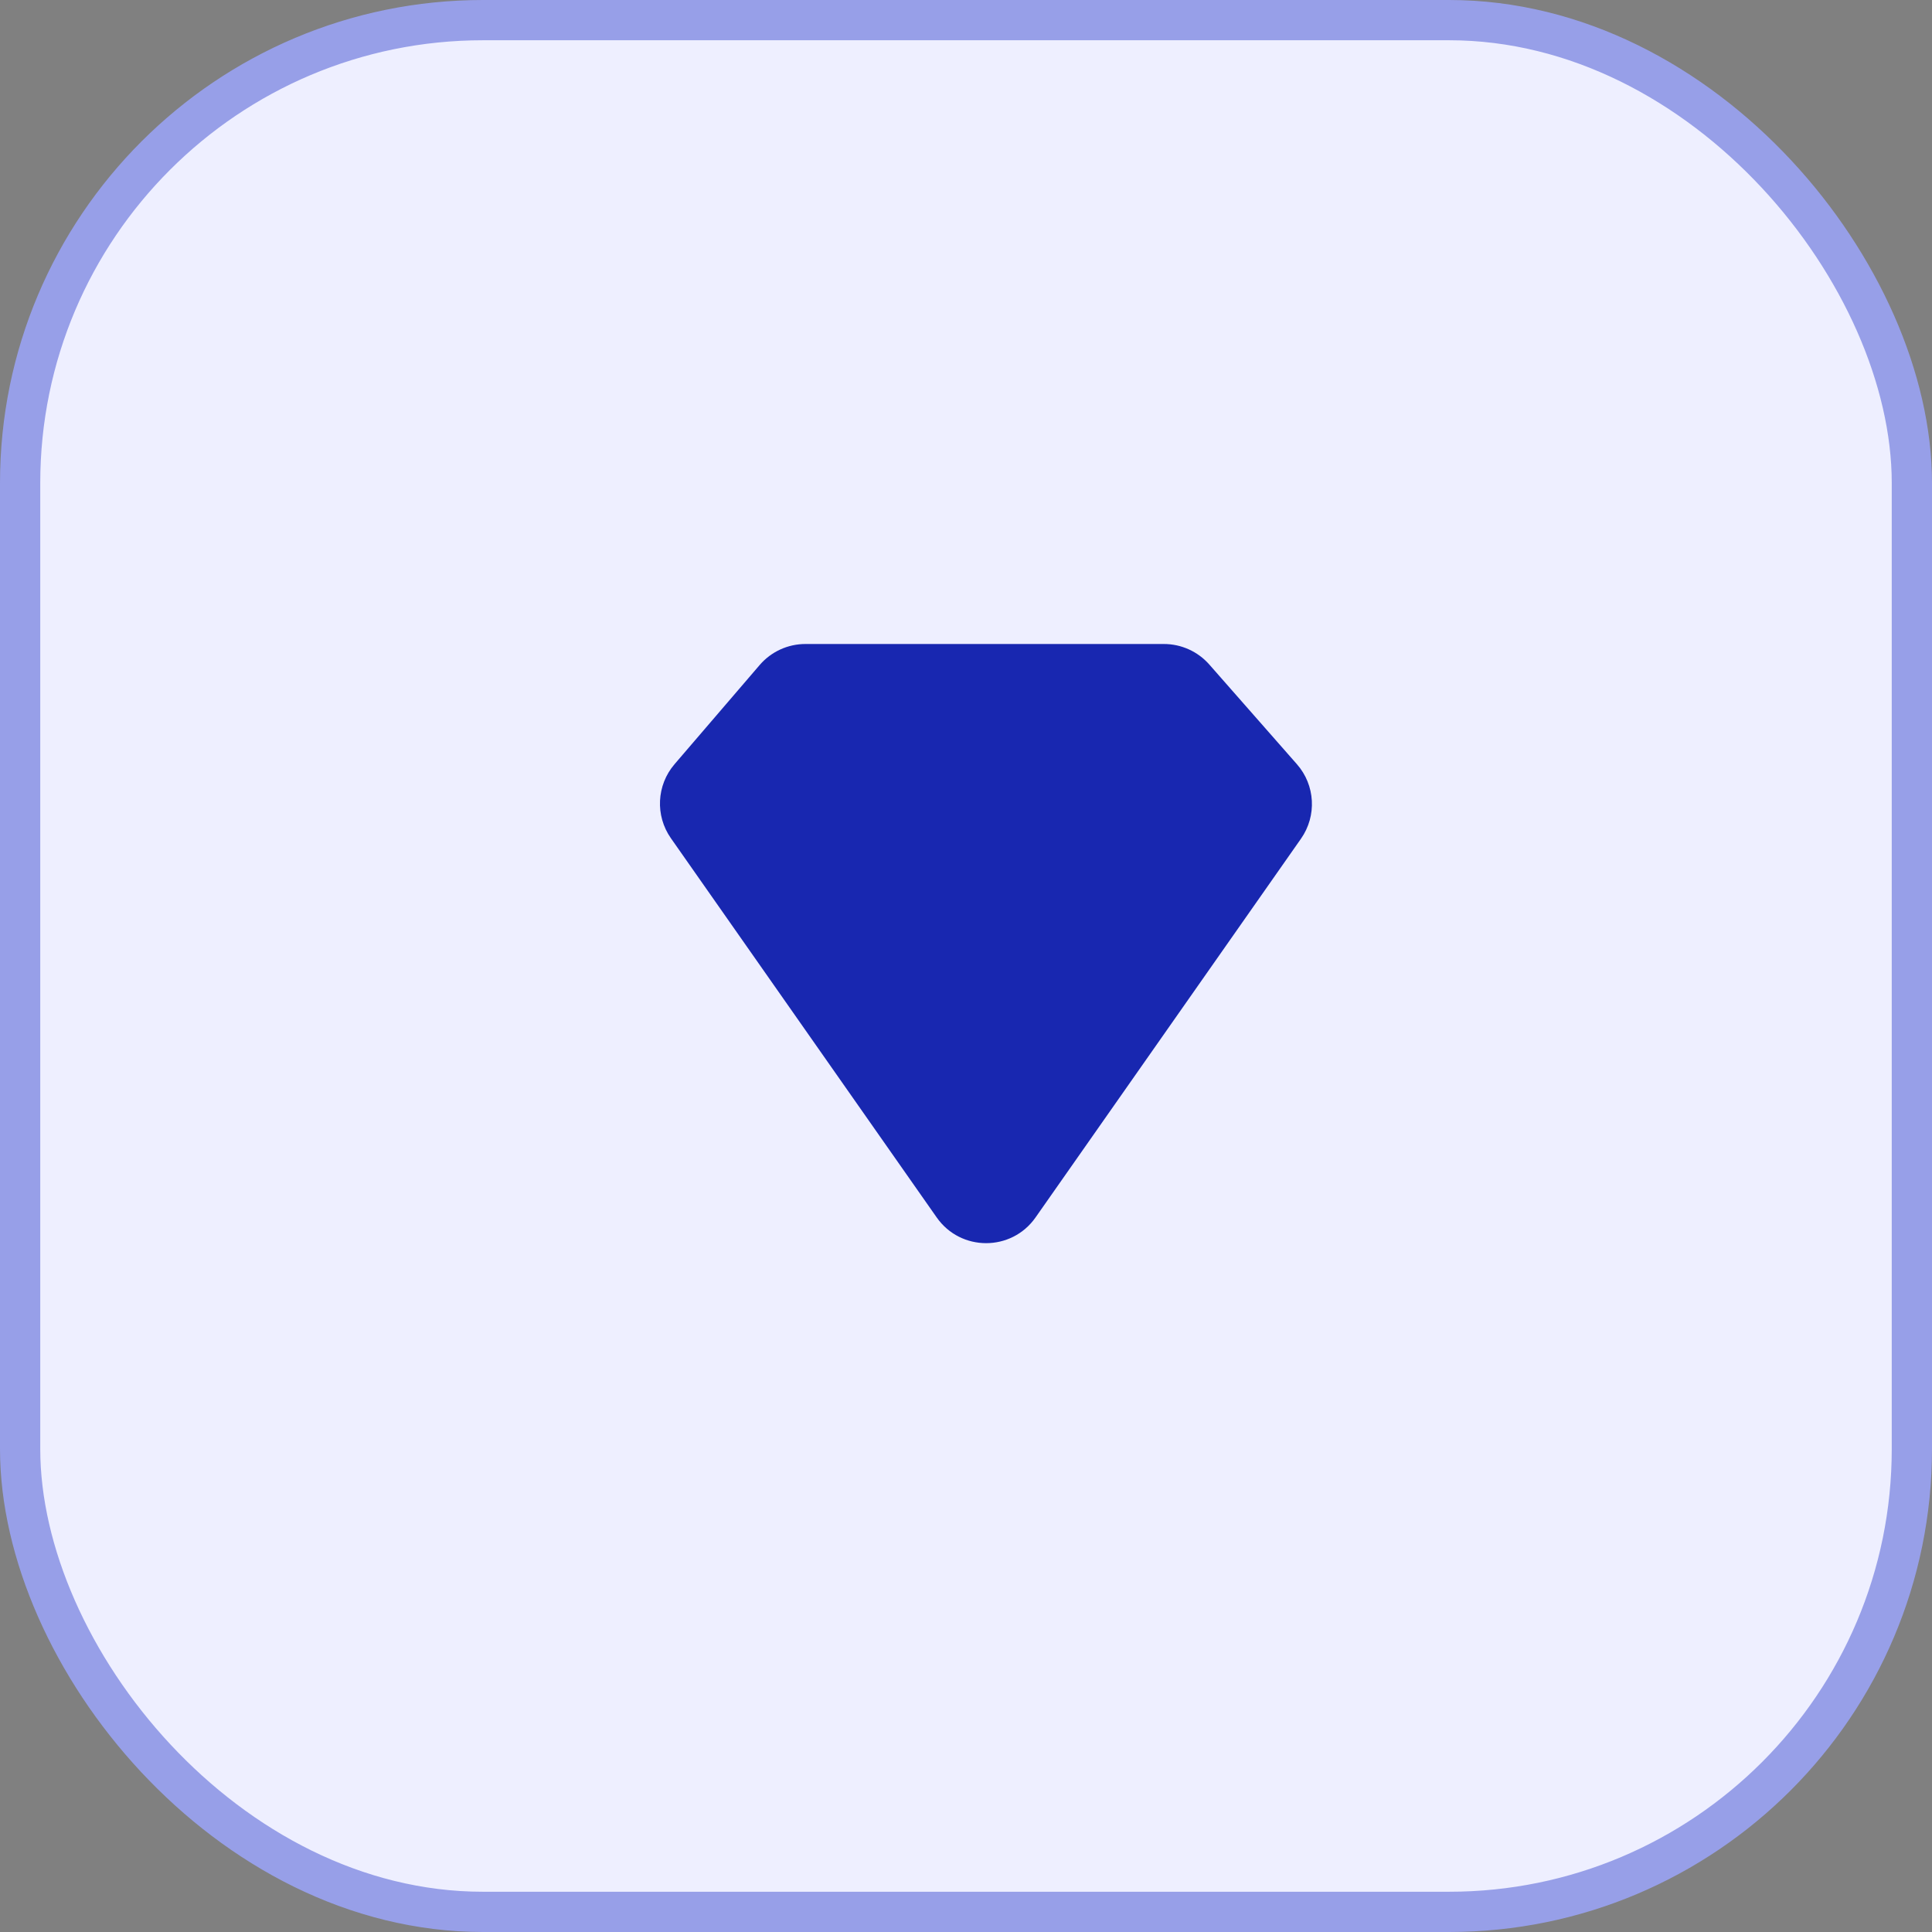 <svg xmlns="http://www.w3.org/2000/svg" width="48" height="48" viewBox="0 0 48 48" fill="none">
<rect x="0" y="0" width="48" height="48" fill="#808080" stroke="none"/>
<rect x="0.5" y="0.5" width="47" height="47" rx="11.5" fill="#EEEFFF" stroke="#979FE8"/>
<path d="M16.668 20.825L23.272 30.247C23.869 31.099 25.131 31.099 25.728 30.247L32.323 20.837C32.72 20.27 32.678 19.505 32.221 18.986L30.044 16.509C29.759 16.186 29.349 16 28.917 16H20.011C19.573 16 19.158 16.191 18.873 16.523L16.758 18.987C16.312 19.508 16.275 20.264 16.668 20.825Z" fill="#1827B0"/>
</svg>